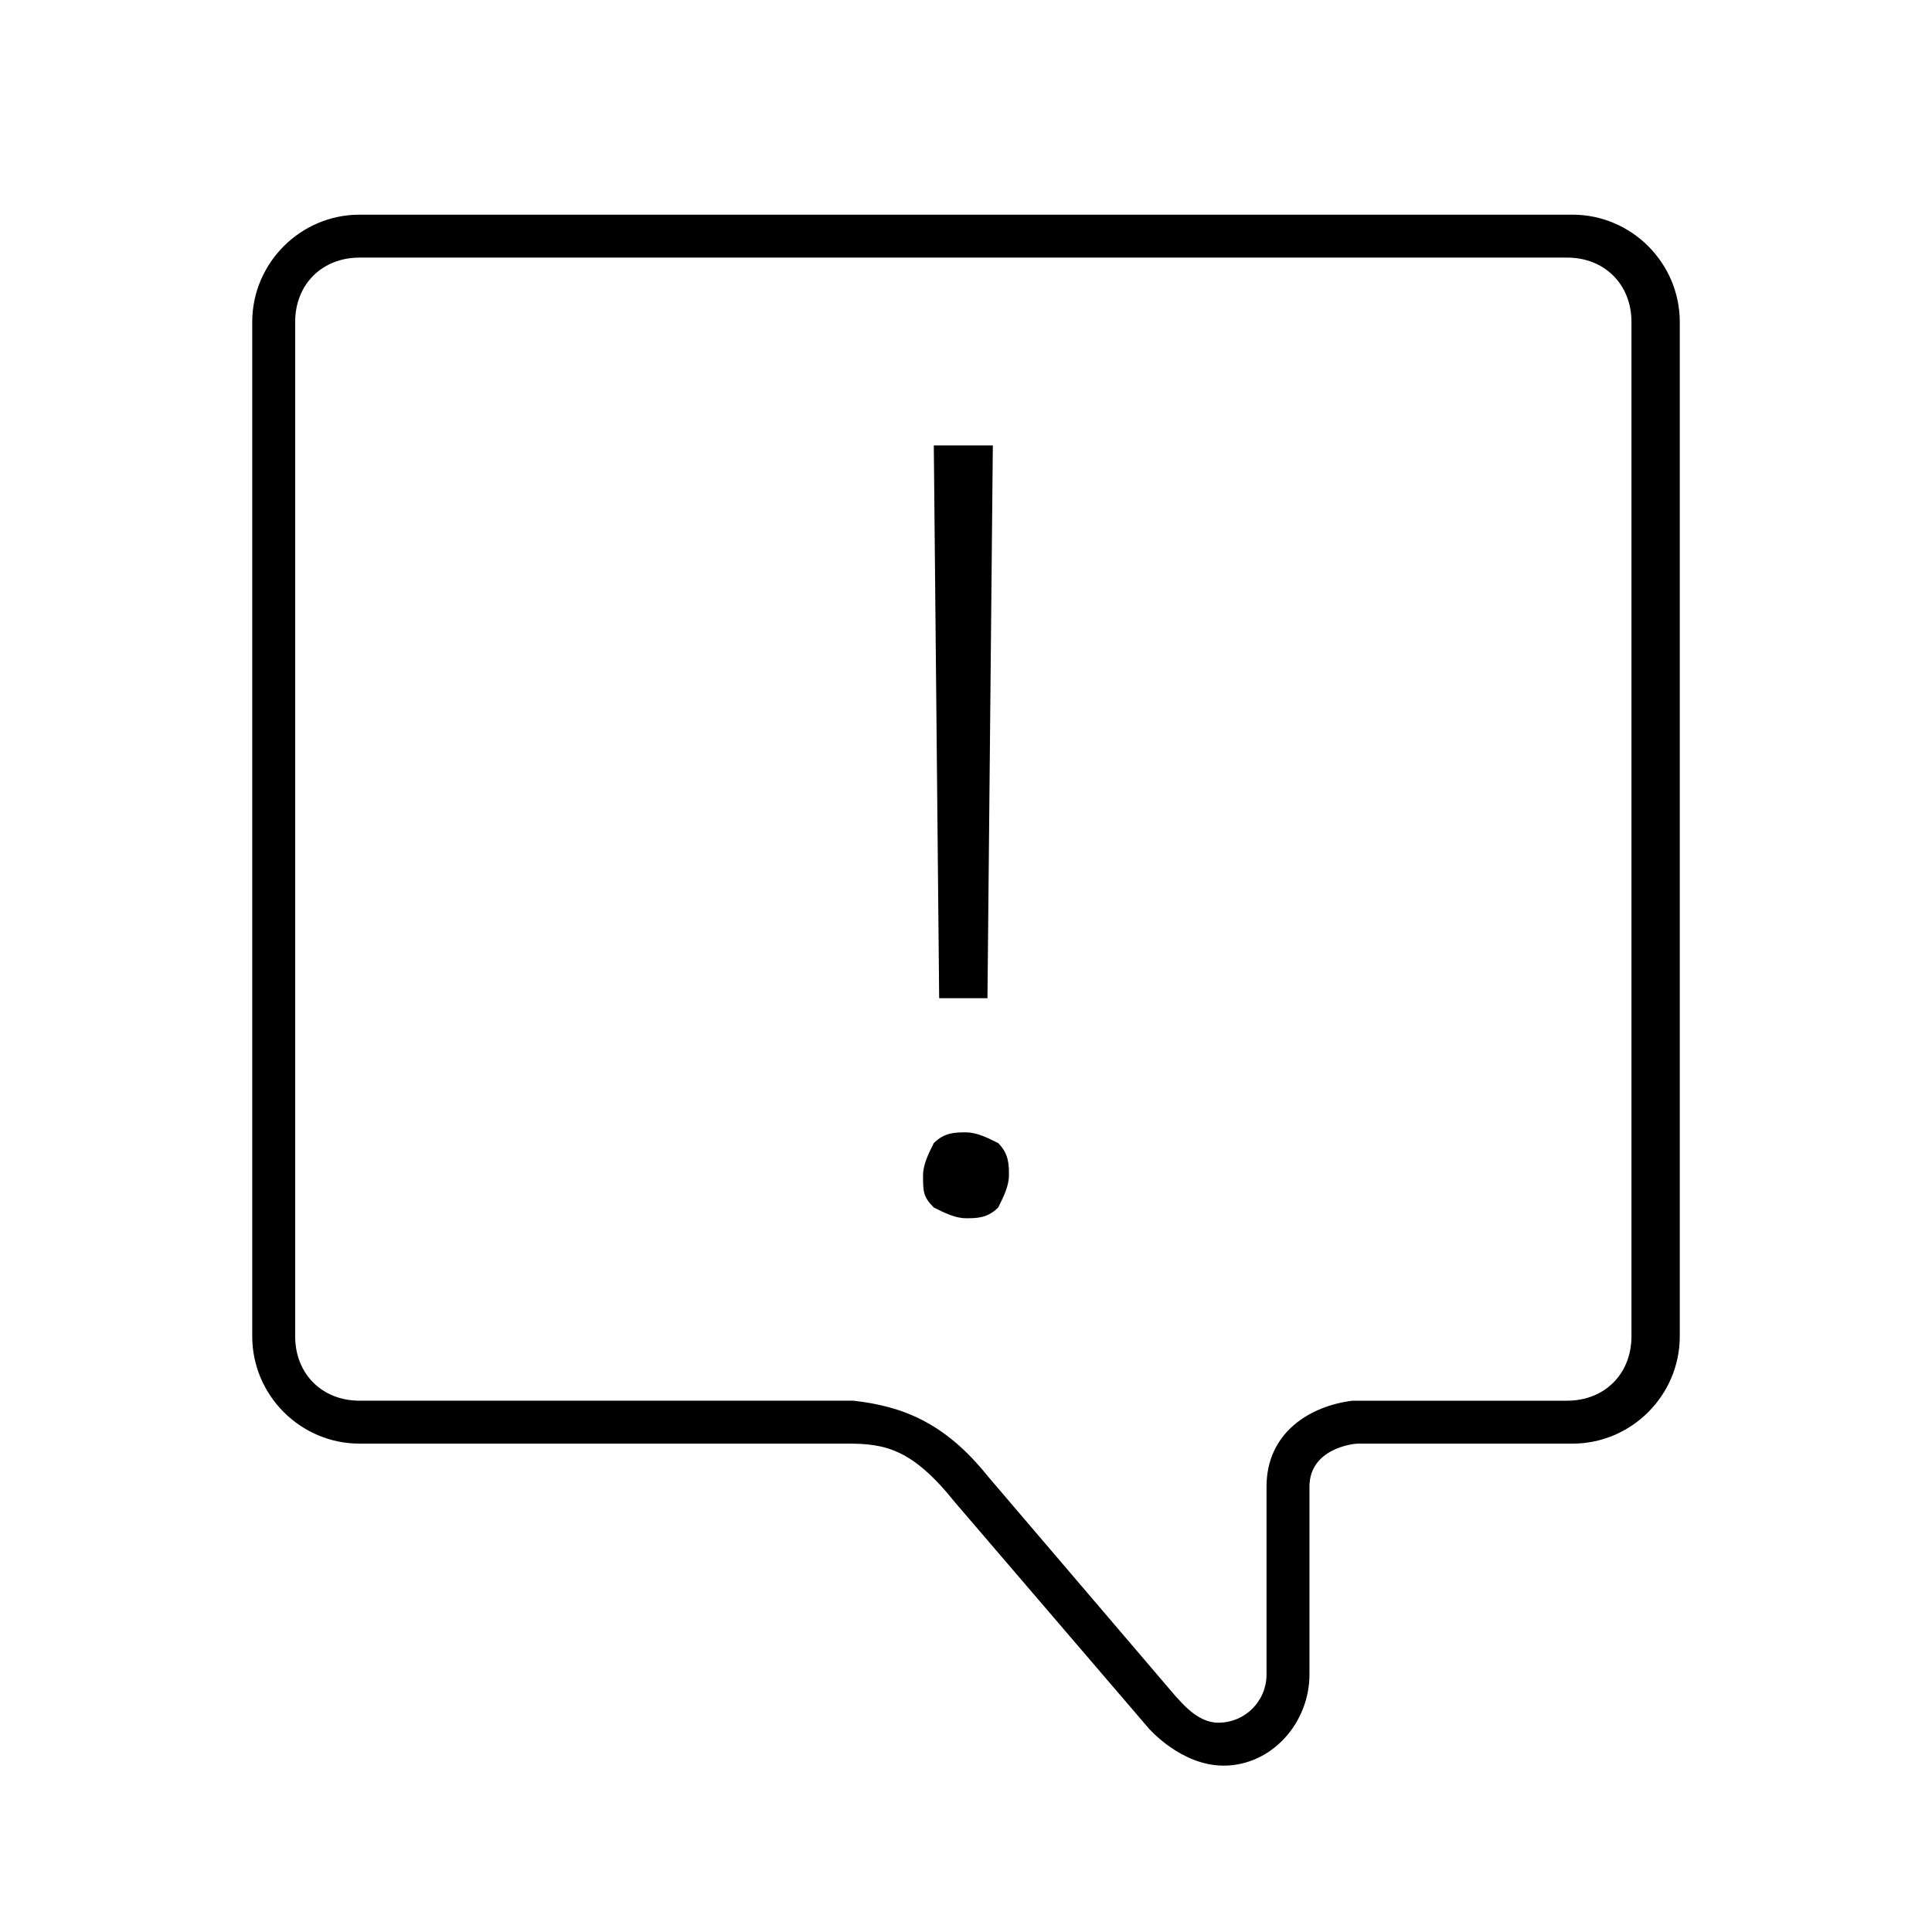 <svg xmlns="http://www.w3.org/2000/svg" viewBox="0 0 36 36">
    <path class="currentColor" d="M22.8 32.9c-.8 0-1.4-.7-1.4-.7L17.8 28c-.8-1-1.3-1.1-2-1.1H6.7c-1.1 0-2-.9-2-2V6c0-1.1.9-2 2-2h22.6c1.1 0 2 .9 2 2v18.9c0 1.1-.9 2-2 2h-4c-.1 0-.9.1-.9.8v3.5c0 .9-.7 1.7-1.6 1.7zm-4.4-5.4l3.5 4.1c.1.1.4.5.8.5.5 0 .9-.4.9-.9v-3.5c0-1 .8-1.5 1.6-1.6h4c.7 0 1.2-.5 1.2-1.2V6c0-.7-.5-1.2-1.2-1.2H6.7c-.7 0-1.2.5-1.2 1.2v18.9c0 .7.5 1.2 1.2 1.2h9.2c.9.1 1.7.4 2.5 1.4zm.4-5.6c0 .2-.1.4-.2.6-.2.2-.4.2-.6.2-.2 0-.4-.1-.6-.2-.2-.2-.2-.3-.2-.6 0-.2.1-.4.2-.6.2-.2.4-.2.6-.2.2 0 .4.1.6.2.2.2.2.4.2.6zm-.4-3.3h-.9l-.1-10.3h1.1l-.1 10.3z"/>
</svg>
